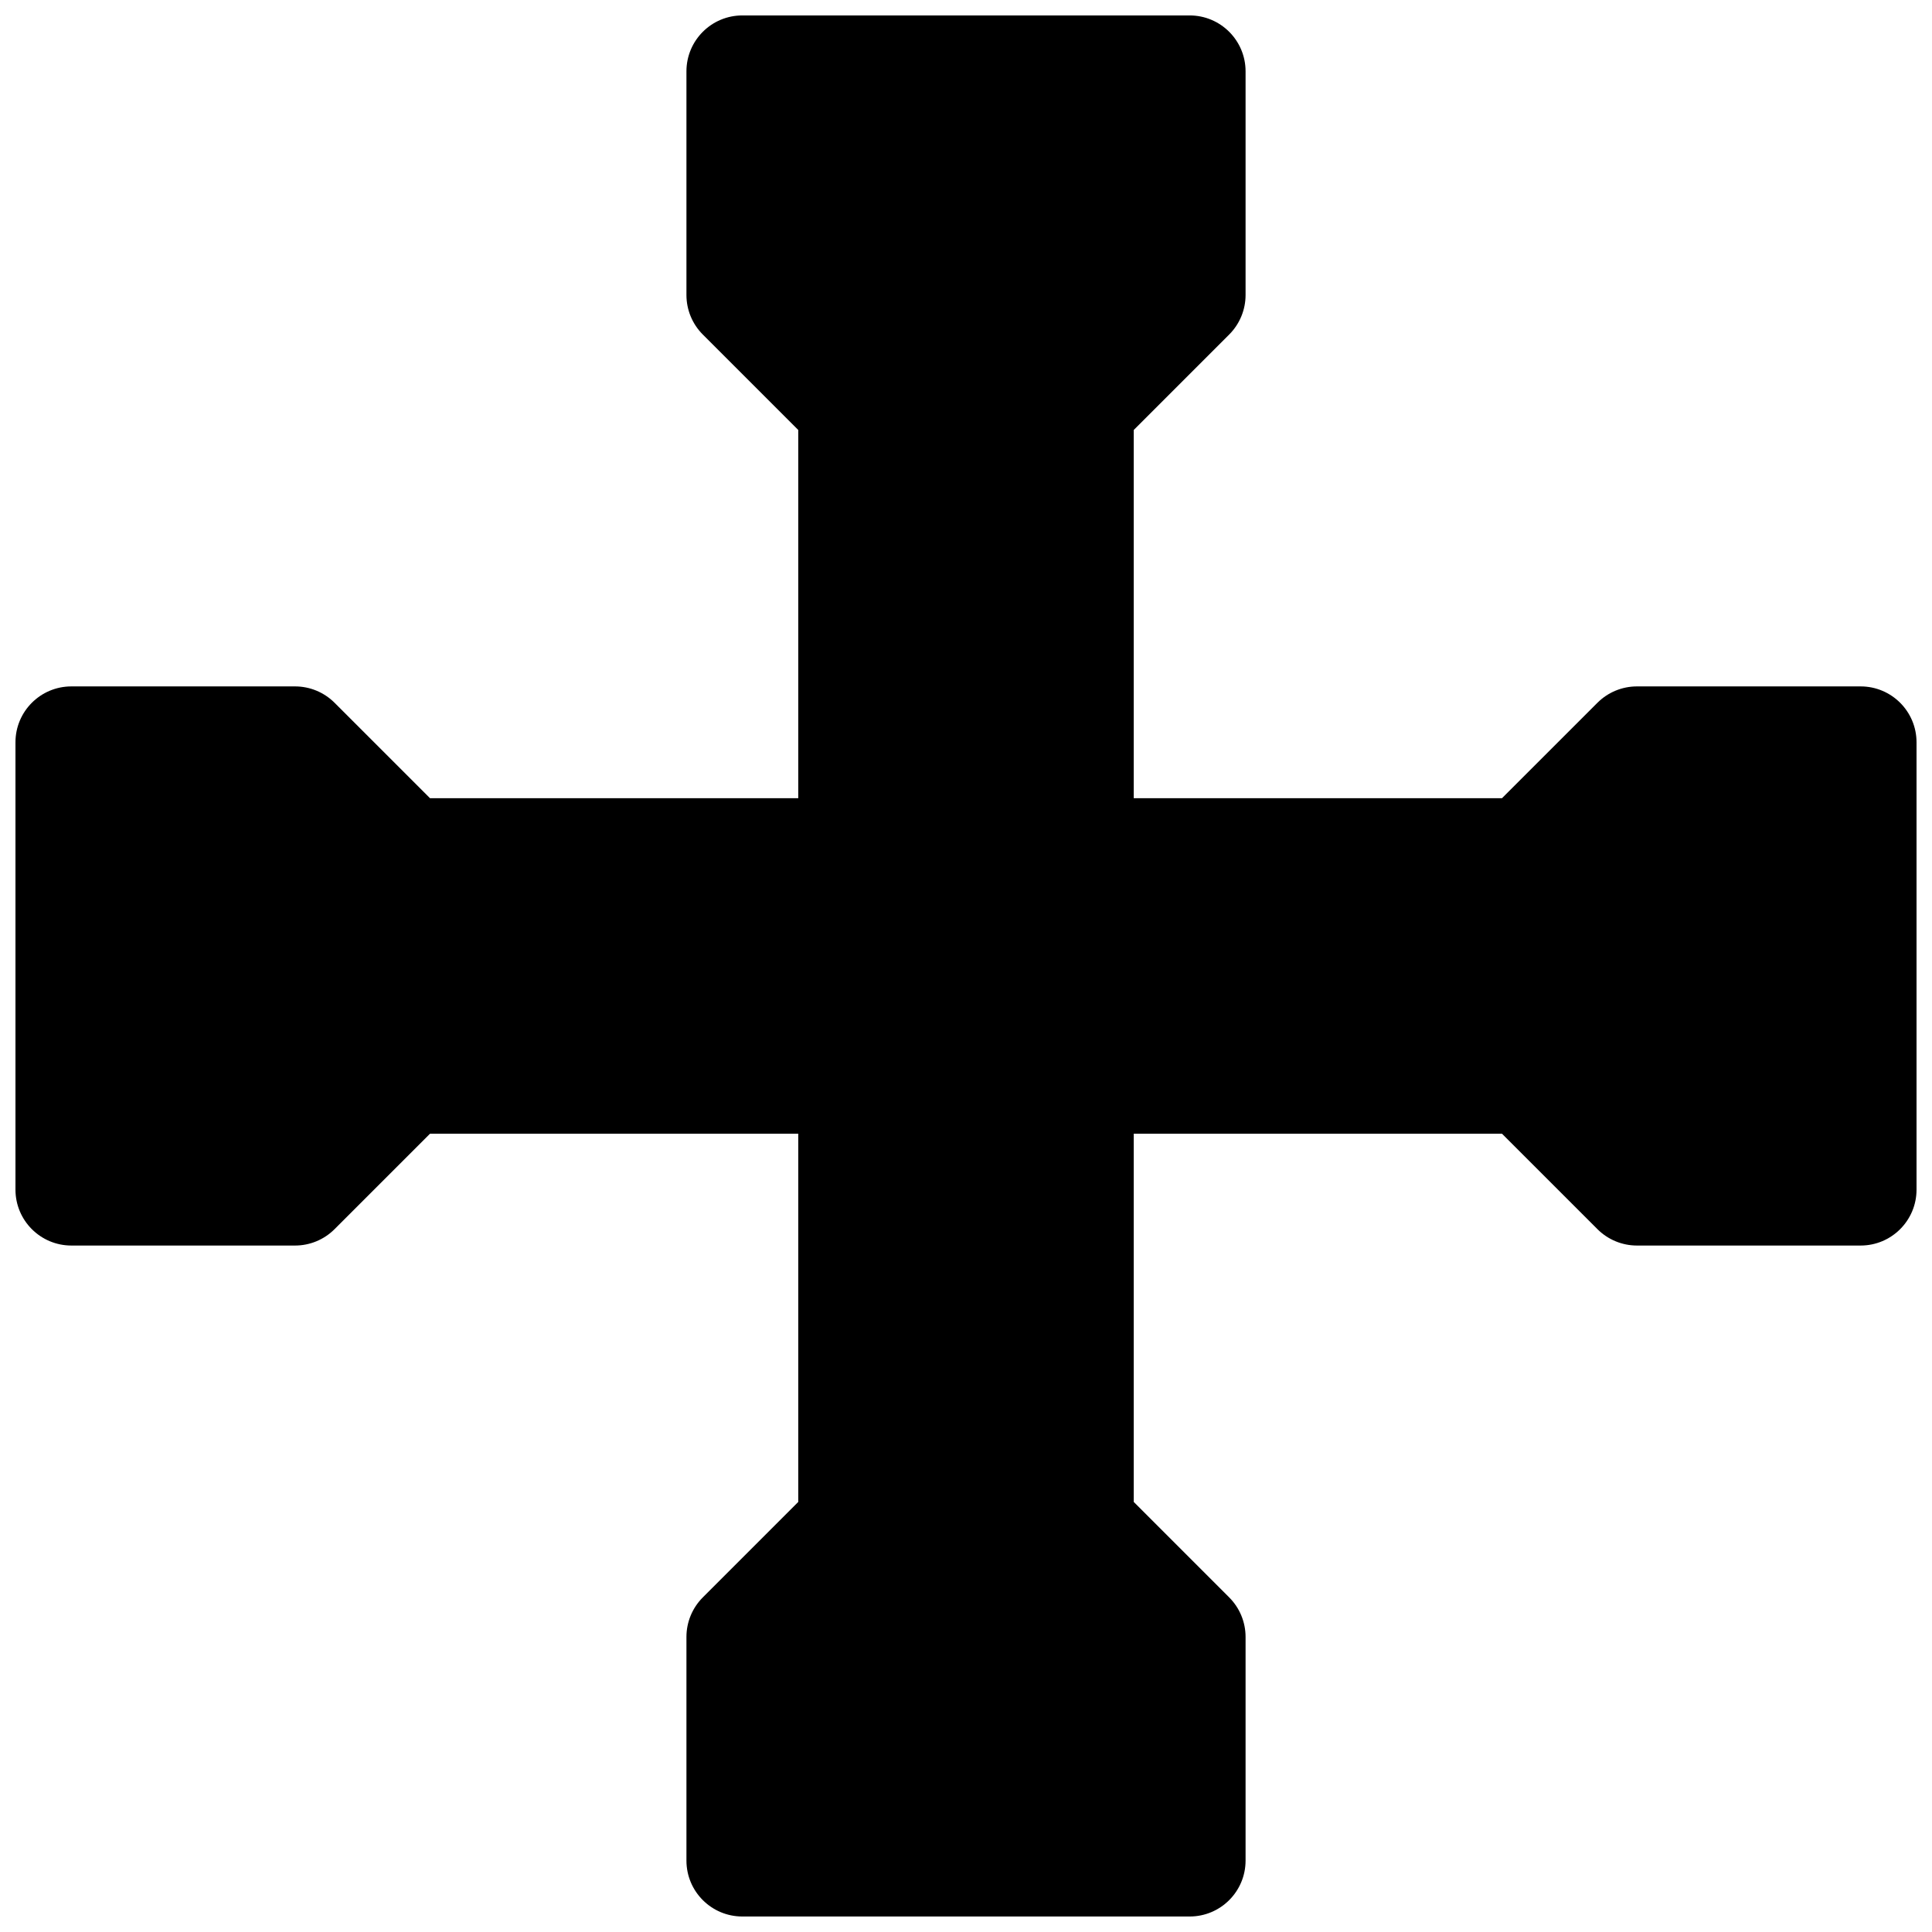 <?xml version="1.0" encoding="UTF-8"?>
<!-- Uploaded to: SVG Find, www.svgrepo.com, Generator: SVG Find Mixer Tools -->
<svg width="800px" height="800px" version="1.1" viewBox="144 144 512 512" xmlns="http://www.w3.org/2000/svg">
 <defs>
  <clipPath id="a">
   <path d="m148.09 148.09h503.81v503.81h-503.81z"/>
  </clipPath>
 </defs>
 <g clip-path="url(#a)">
  <path d="m340.73 148.09c-8.184 0-14.816 6.633-14.816 14.816v59.273c0 3.93 1.559 7.699 4.34 10.477l25.293 25.297v97.586h-97.586l-25.297-25.293c-2.777-2.781-6.547-4.34-10.477-4.34h-59.273c-8.184 0-14.816 6.633-14.816 14.816v118.54c0 8.184 6.633 14.82 14.816 14.82h59.273c3.93 0 7.699-1.562 10.477-4.344l25.297-25.293h97.586v97.586l-25.293 25.297c-2.781 2.777-4.34 6.547-4.34 10.477v59.273c0 8.184 6.633 14.816 14.816 14.816h118.54c8.184 0 14.82-6.633 14.82-14.816v-59.273c0-3.93-1.562-7.699-4.344-10.477l-25.293-25.297v-97.586h97.586l25.297 25.293c2.777 2.781 6.547 4.344 10.477 4.344h59.273c8.184 0 14.816-6.637 14.816-14.82v-118.54c0-8.184-6.633-14.816-14.816-14.816h-59.273c-3.93 0-7.699 1.559-10.477 4.34l-25.297 25.293h-97.586v-97.586l25.293-25.297c2.781-2.777 4.344-6.547 4.344-10.477v-59.273c0-8.184-6.637-14.816-14.82-14.816z"/>
 </g>
</svg>
